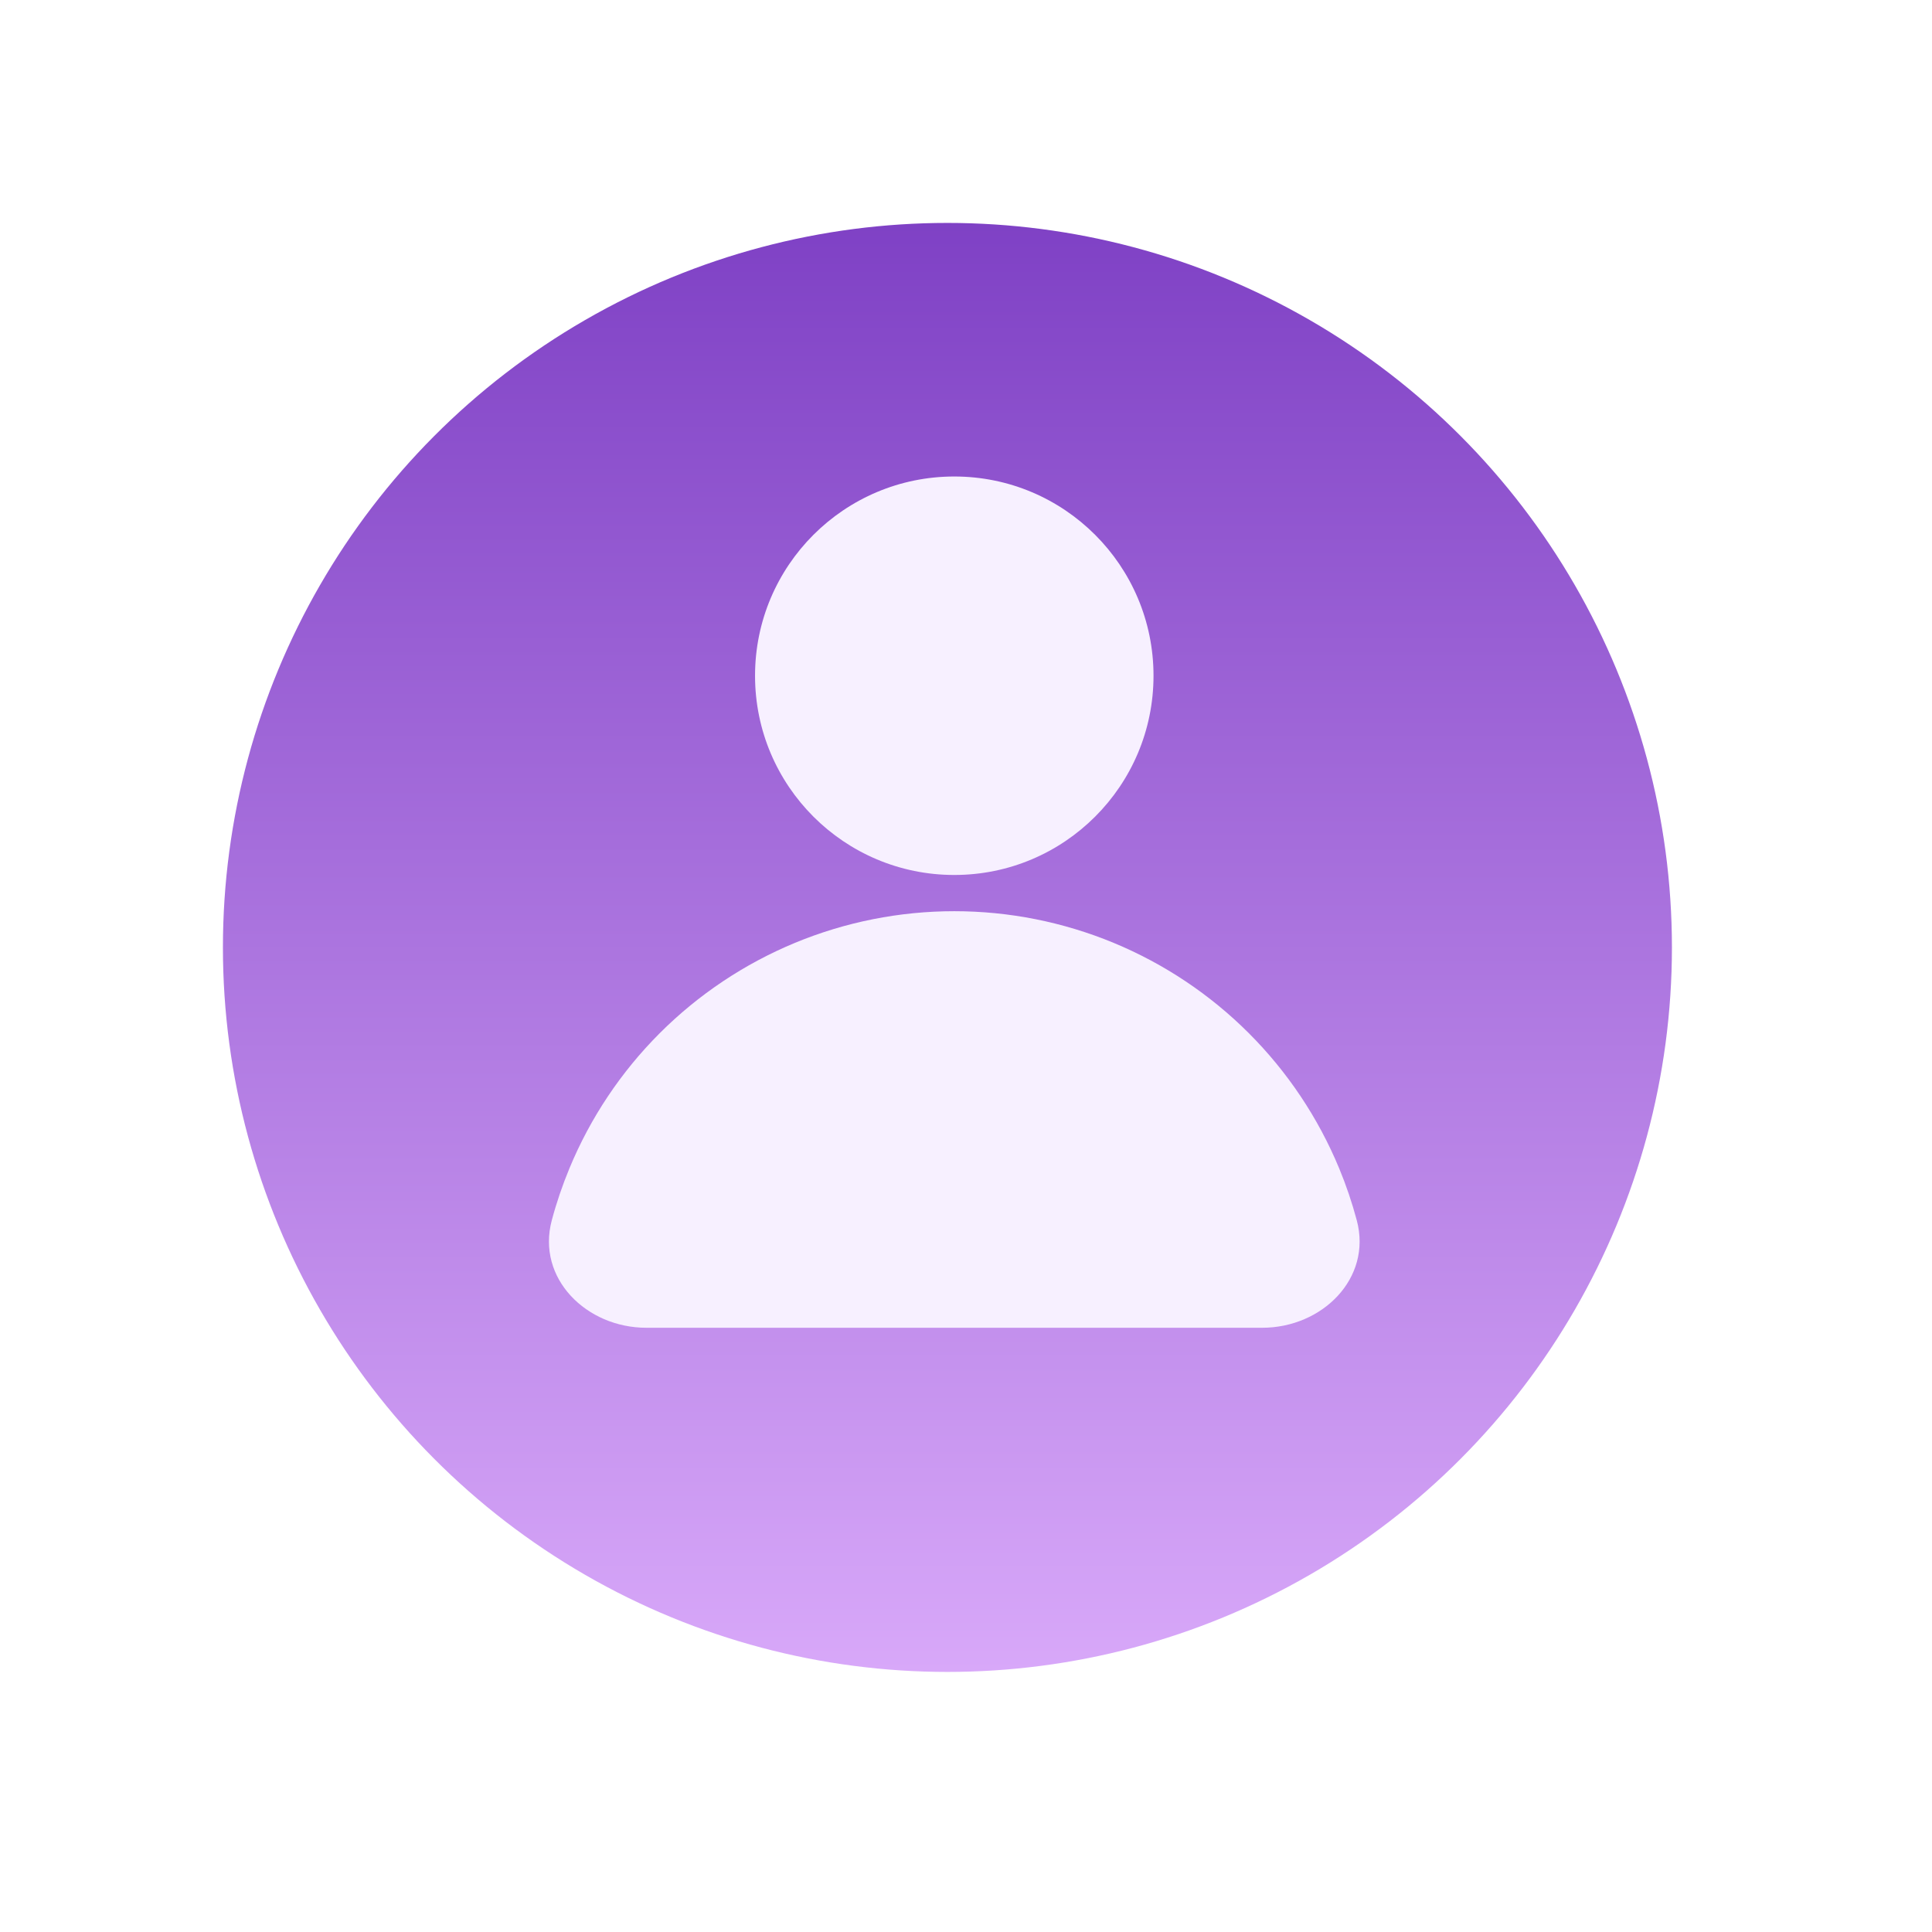 <svg width="52" height="52" viewBox="0 0 52 52" fill="none" xmlns="http://www.w3.org/2000/svg">
<rect width="52" height="52" fill="white"/>
<circle cx="25.5" cy="25.5" r="19.5" fill="url(#paint0_linear_16_2529)"/>
<path d="M31.047 18.188C31.047 21.149 28.646 23.55 25.685 23.55C22.723 23.55 20.322 21.149 20.322 18.188C20.322 15.226 22.723 12.825 25.685 12.825C28.646 12.825 31.047 15.226 31.047 18.188Z" fill="#F7F0FF"/>
<path d="M33.972 35.737C35.588 35.737 36.934 34.406 36.518 32.846C36.391 32.37 36.233 31.903 36.044 31.447C35.48 30.086 34.654 28.85 33.613 27.809C32.572 26.768 31.336 25.942 29.976 25.378C28.615 24.815 27.157 24.525 25.685 24.525C24.212 24.525 22.754 24.815 21.394 25.378C20.034 25.942 18.797 26.768 17.756 27.809C16.715 28.85 15.889 30.086 15.326 31.447C15.137 31.903 14.978 32.37 14.851 32.846C14.435 34.406 15.782 35.737 17.397 35.737H33.972Z" fill="#F7F0FF"/>
<defs>
<linearGradient id="paint0_linear_16_2529" x1="25.5" y1="6" x2="25.5" y2="45" gradientUnits="userSpaceOnUse">
<stop stop-color="#7F41C5"/>
<stop offset="1" stop-color="#D8A8F9"/>
</linearGradient>
</defs>
</svg>

